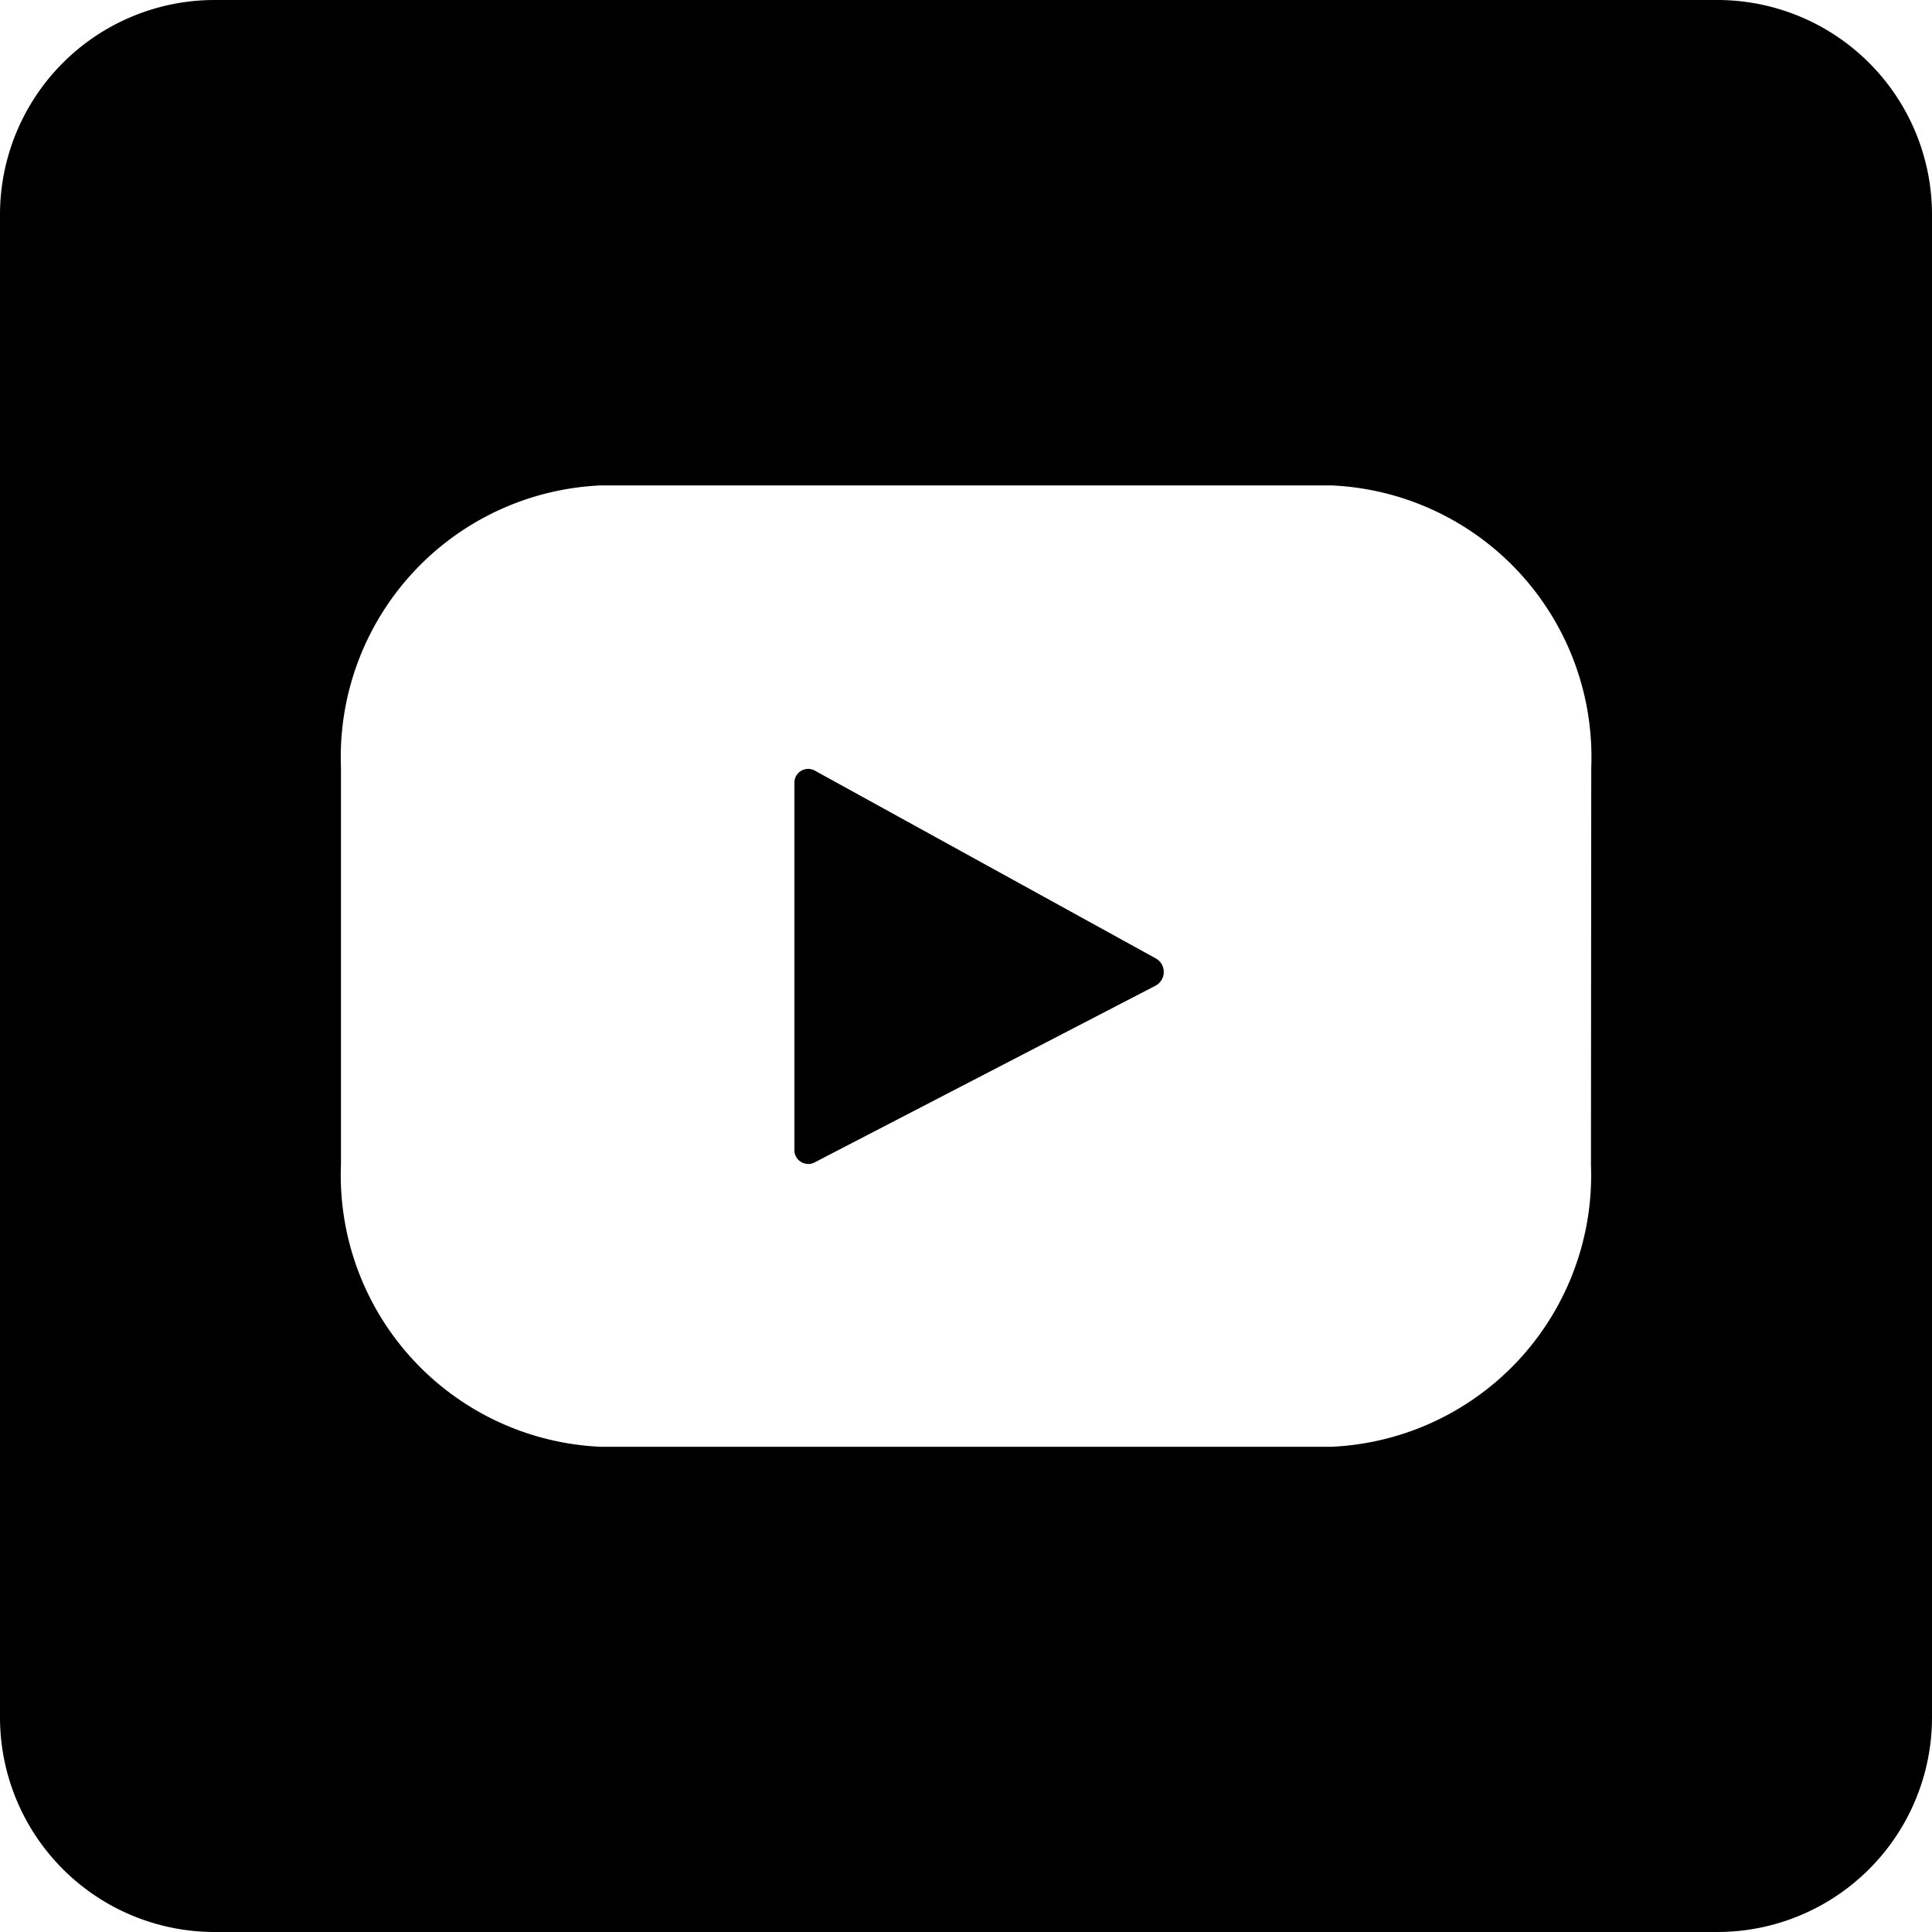 <svg xmlns="http://www.w3.org/2000/svg" width="27" height="27" viewBox="0 0 27 27">
  <g id="Gruppe_3740" data-name="Gruppe 3740" transform="translate(-2719.19 -968.139)">
    <path id="Pfad_538" data-name="Pfad 538" d="M2743.19,968.139h-21a3,3,0,0,0-3,3v21a3,3,0,0,0,3,3h21a3,3,0,0,0,3-3v-21A3,3,0,0,0,2743.19,968.139Zm-1.766,16.275a3.8,3.8,0,0,1-3.628,3.944h-10.211a3.8,3.8,0,0,1-3.63-3.944v-5.547a3.8,3.8,0,0,1,3.63-3.944H2737.8a3.8,3.8,0,0,1,3.628,3.944Z"/>
    <path id="Pfad_539" data-name="Pfad 539" d="M2735.348,981.536l-4.777-2.631a.193.193,0,0,0-.259.086.2.2,0,0,0-.02.1V984.2a.193.193,0,0,0,.18.205.179.179,0,0,0,.094-.017l4.777-2.476a.218.218,0,0,0,.081-.3A.211.211,0,0,0,2735.348,981.536Z"/>
  </g>
</svg>
